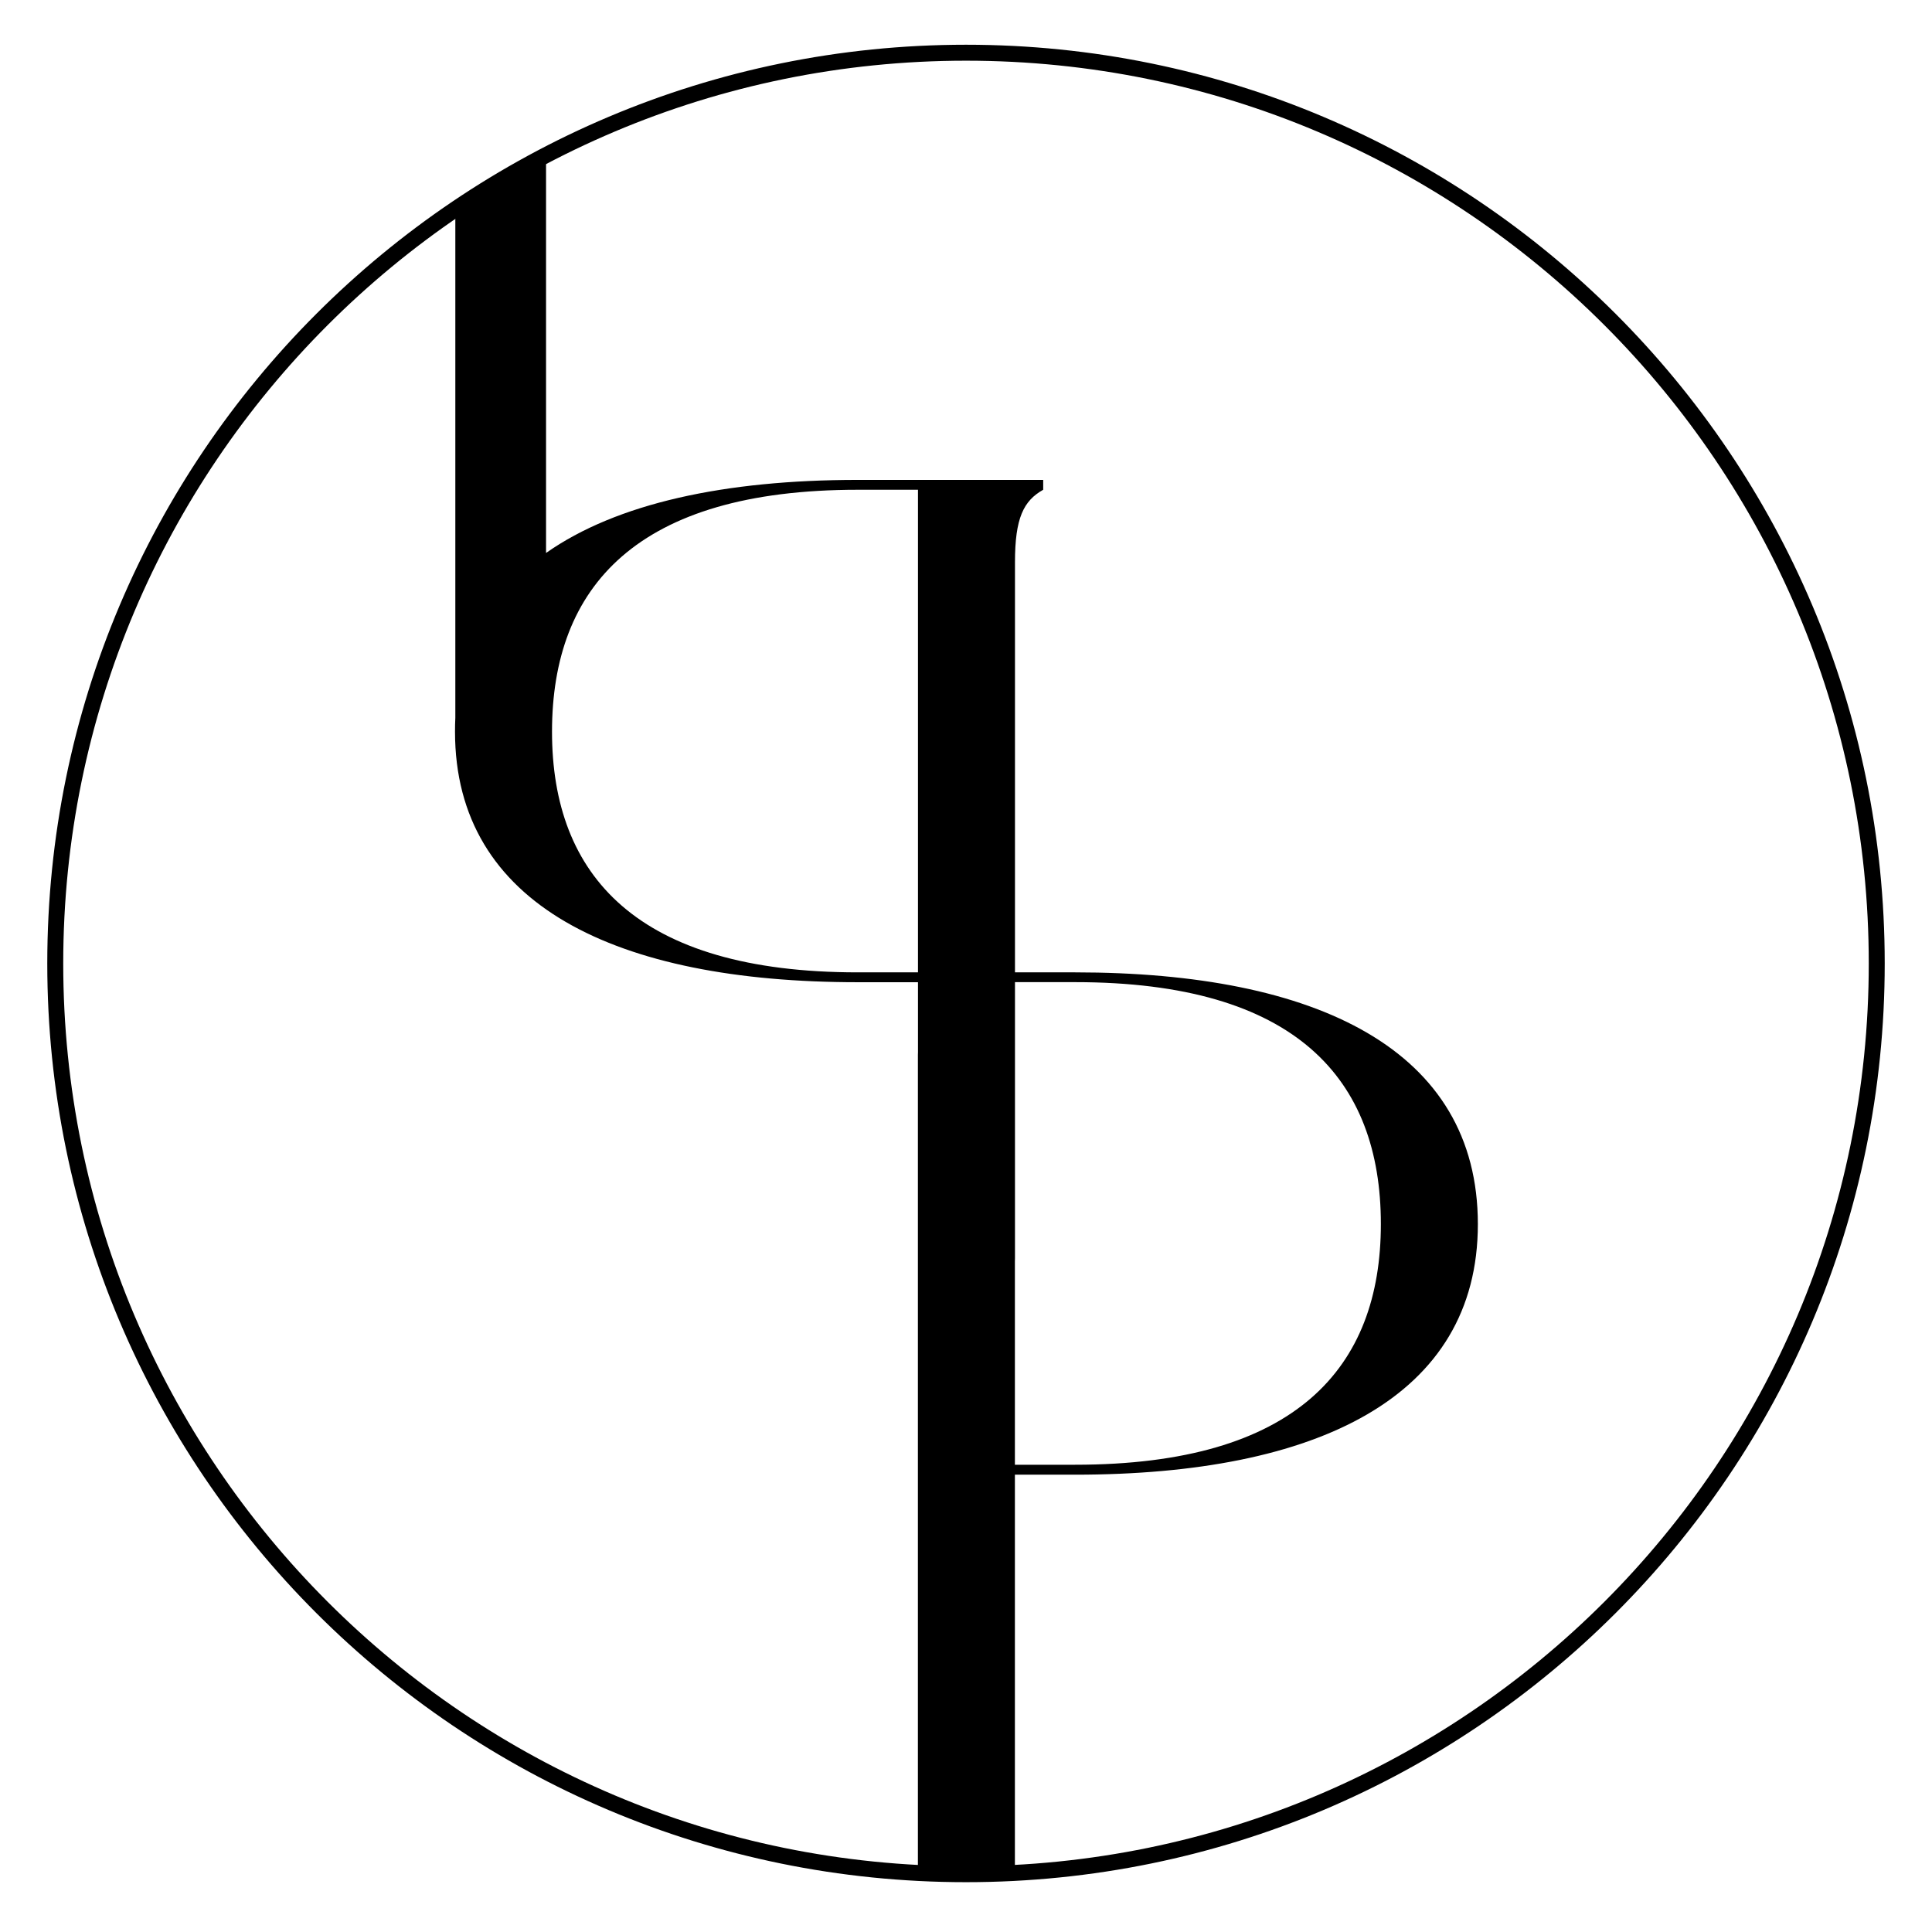 <svg xmlns="http://www.w3.org/2000/svg" fill="none" viewBox="0 0 1695 1695" height="1695" width="1695">
<g clip-path="url(#clip0_1303_128)">
<mask height="1695" width="1695" y="0" x="0" maskUnits="userSpaceOnUse" style="mask-type:luminance" id="mask0_1303_128">
<path fill="white" d="M1695 0H0V1695H1695V0Z"></path>
</mask>
<g mask="url(#mask0_1303_128)">
<path fill="black" d="M943.202 853.08H890.468V493.224C890.468 454.441 898.002 439.375 915.231 429.679V421.03H752.566C636.149 421.03 541.145 441.467 479.065 485.133V141.25C451.582 155.619 425.006 171.593 399.476 189.031V629.731C399.267 633.777 399.197 637.822 399.197 641.938C399.197 793.86 540.308 861.73 752.566 861.73H805.369V922.903C805.369 923.74 805.3 924.507 805.3 925.344V1643.1C819.39 1643.87 833.619 1644.22 847.849 1644.22C862.149 1644.22 876.308 1643.87 890.399 1643.1V1293.78H943.202C1155.46 1293.78 1296.57 1225.91 1296.57 1073.99C1296.57 920.95 1155.46 853.08 943.202 853.08ZM805.369 853.08H752.566C558.653 853.08 484.296 767.982 484.296 641.938C484.296 514.778 558.653 429.679 752.566 429.679H805.369V853.08ZM943.202 1285.06H890.399V1106.56C890.399 1105.73 890.468 1104.89 890.468 1104.05V861.66H943.202C1137.12 861.66 1211.47 946.759 1211.47 1073.92C1211.47 1199.96 1137.12 1285.06 943.202 1285.06Z"></path>
<path stroke-miterlimit="10" stroke-width="14" stroke="black" d="M847.5 1644.29C1288.79 1644.29 1646.52 1286.56 1646.52 845.268C1646.52 403.98 1288.79 46.246 847.5 46.246C406.213 46.246 48.478 403.98 48.478 845.268C48.478 1286.56 406.213 1644.29 847.5 1644.29Z"></path>
</g>
</g>
<defs>
<clipPath id="clip0_1303_128">
<rect fill="white" height="1695" width="1695"></rect>
</clipPath>
</defs>
</svg>
